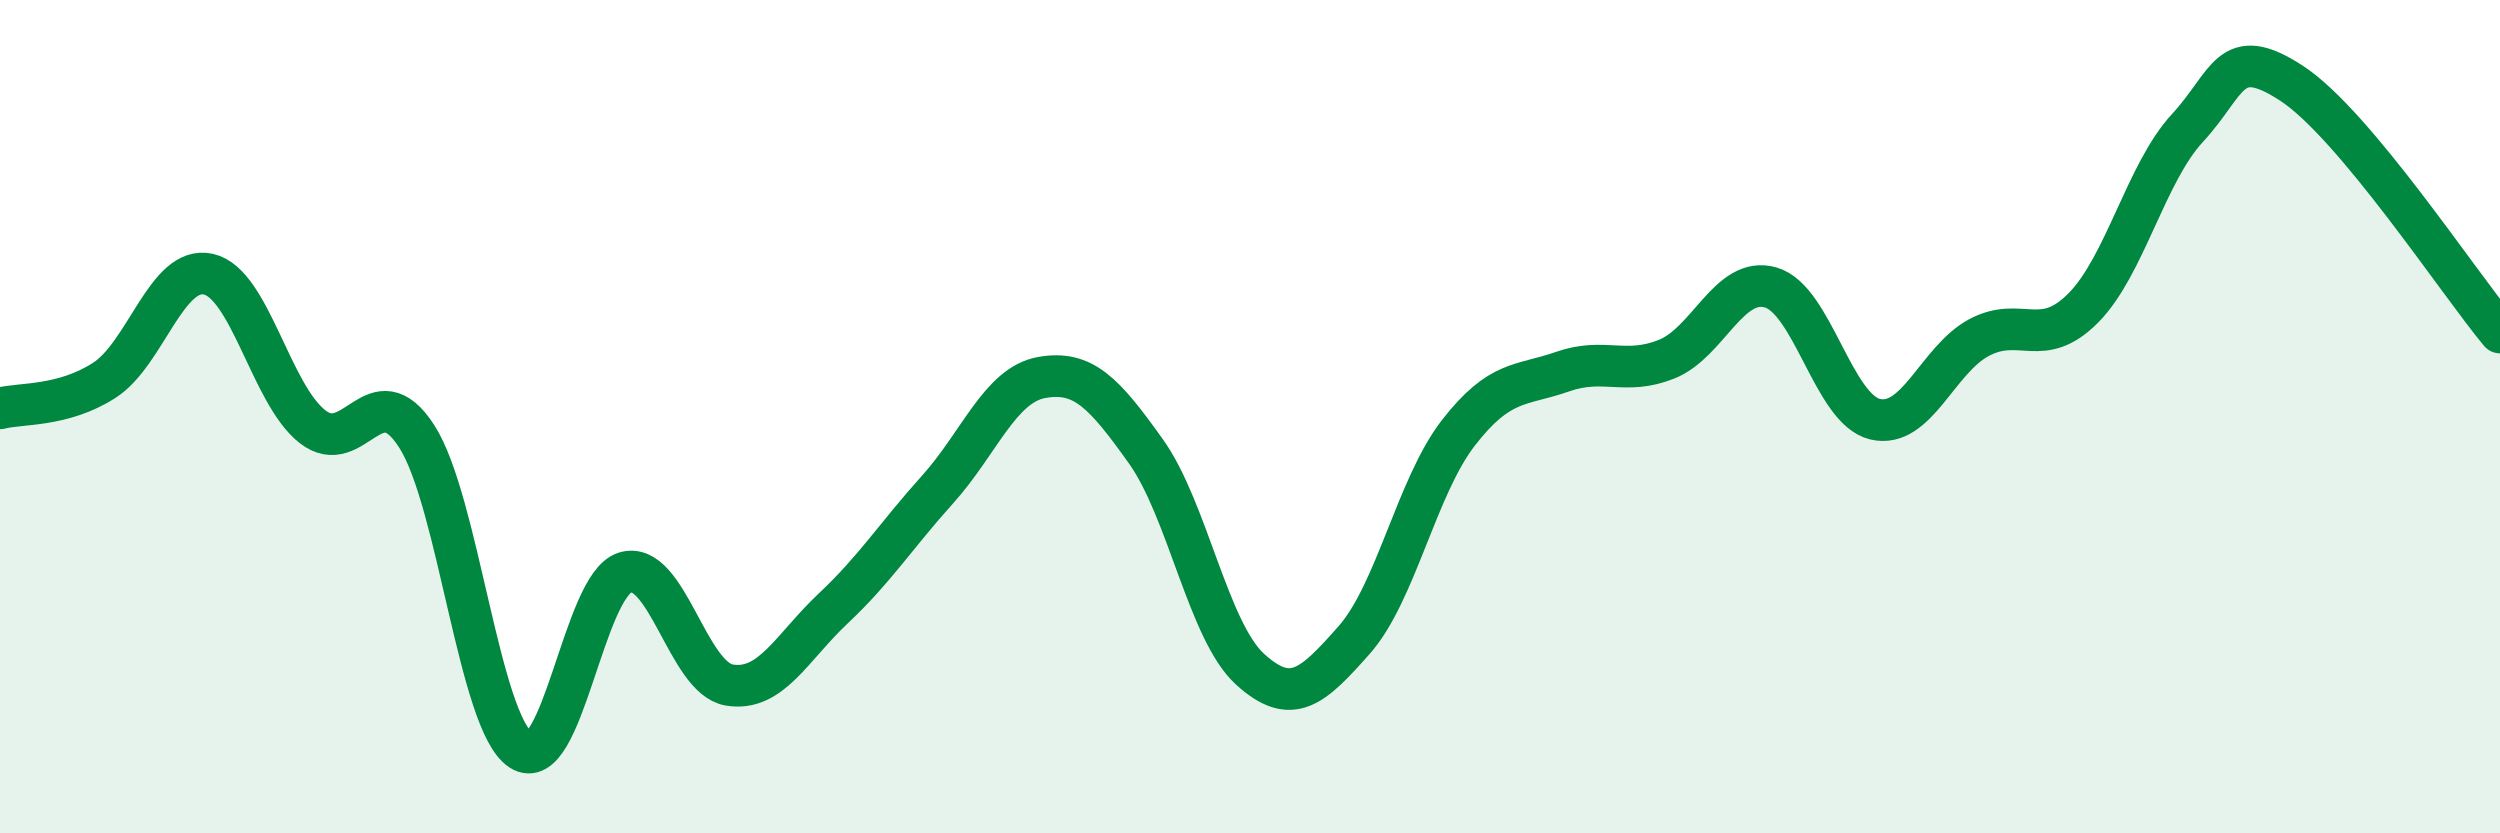 
    <svg width="60" height="20" viewBox="0 0 60 20" xmlns="http://www.w3.org/2000/svg">
      <path
        d="M 0,9.8 C 0.5,9.67 1.5,9.77 2.5,9.13 C 3.5,8.49 4,6.36 5,6.58 C 6,6.8 6.5,9.46 7.5,10.24 C 8.5,11.02 9,8.92 10,10.47 C 11,12.02 11.5,17.35 12.5,18 C 13.5,18.65 14,14.05 15,13.74 C 16,13.43 16.5,16.27 17.5,16.44 C 18.5,16.61 19,15.54 20,14.6 C 21,13.66 21.5,12.86 22.5,11.75 C 23.5,10.64 24,9.24 25,9.06 C 26,8.88 26.5,9.43 27.5,10.83 C 28.5,12.23 29,15.15 30,16.06 C 31,16.97 31.5,16.49 32.5,15.36 C 33.5,14.23 34,11.68 35,10.39 C 36,9.1 36.5,9.27 37.5,8.92 C 38.5,8.57 39,9.02 40,8.62 C 41,8.22 41.5,6.61 42.5,6.9 C 43.5,7.19 44,9.82 45,10.06 C 46,10.3 46.5,8.63 47.5,8.1 C 48.5,7.57 49,8.4 50,7.39 C 51,6.38 51.5,4.15 52.5,3.07 C 53.5,1.99 53.5,1.02 55,2 C 56.5,2.98 59,6.78 60,7.98L60 20L0 20Z"
        fill="#008740"
        opacity="0.1"
        stroke-linecap="round"
        stroke-linejoin="round"
      />
      <path
        d="M 0,9.8 C 0.5,9.67 1.5,9.77 2.5,9.13 C 3.5,8.49 4,6.36 5,6.58 C 6,6.8 6.5,9.46 7.5,10.24 C 8.5,11.02 9,8.92 10,10.47 C 11,12.02 11.5,17.35 12.5,18 C 13.5,18.65 14,14.05 15,13.74 C 16,13.43 16.5,16.27 17.5,16.44 C 18.5,16.61 19,15.54 20,14.6 C 21,13.66 21.5,12.86 22.5,11.75 C 23.5,10.64 24,9.24 25,9.06 C 26,8.88 26.5,9.43 27.5,10.83 C 28.5,12.23 29,15.15 30,16.06 C 31,16.97 31.5,16.49 32.5,15.36 C 33.5,14.23 34,11.68 35,10.39 C 36,9.1 36.5,9.27 37.5,8.92 C 38.5,8.57 39,9.02 40,8.62 C 41,8.22 41.5,6.61 42.5,6.9 C 43.5,7.19 44,9.82 45,10.06 C 46,10.3 46.5,8.63 47.5,8.1 C 48.5,7.57 49,8.4 50,7.39 C 51,6.38 51.5,4.15 52.5,3.07 C 53.5,1.99 53.5,1.02 55,2 C 56.5,2.98 59,6.78 60,7.98"
        stroke="#008740"
        stroke-width="1"
        fill="none"
        stroke-linecap="round"
        stroke-linejoin="round"
      />
    </svg>
  